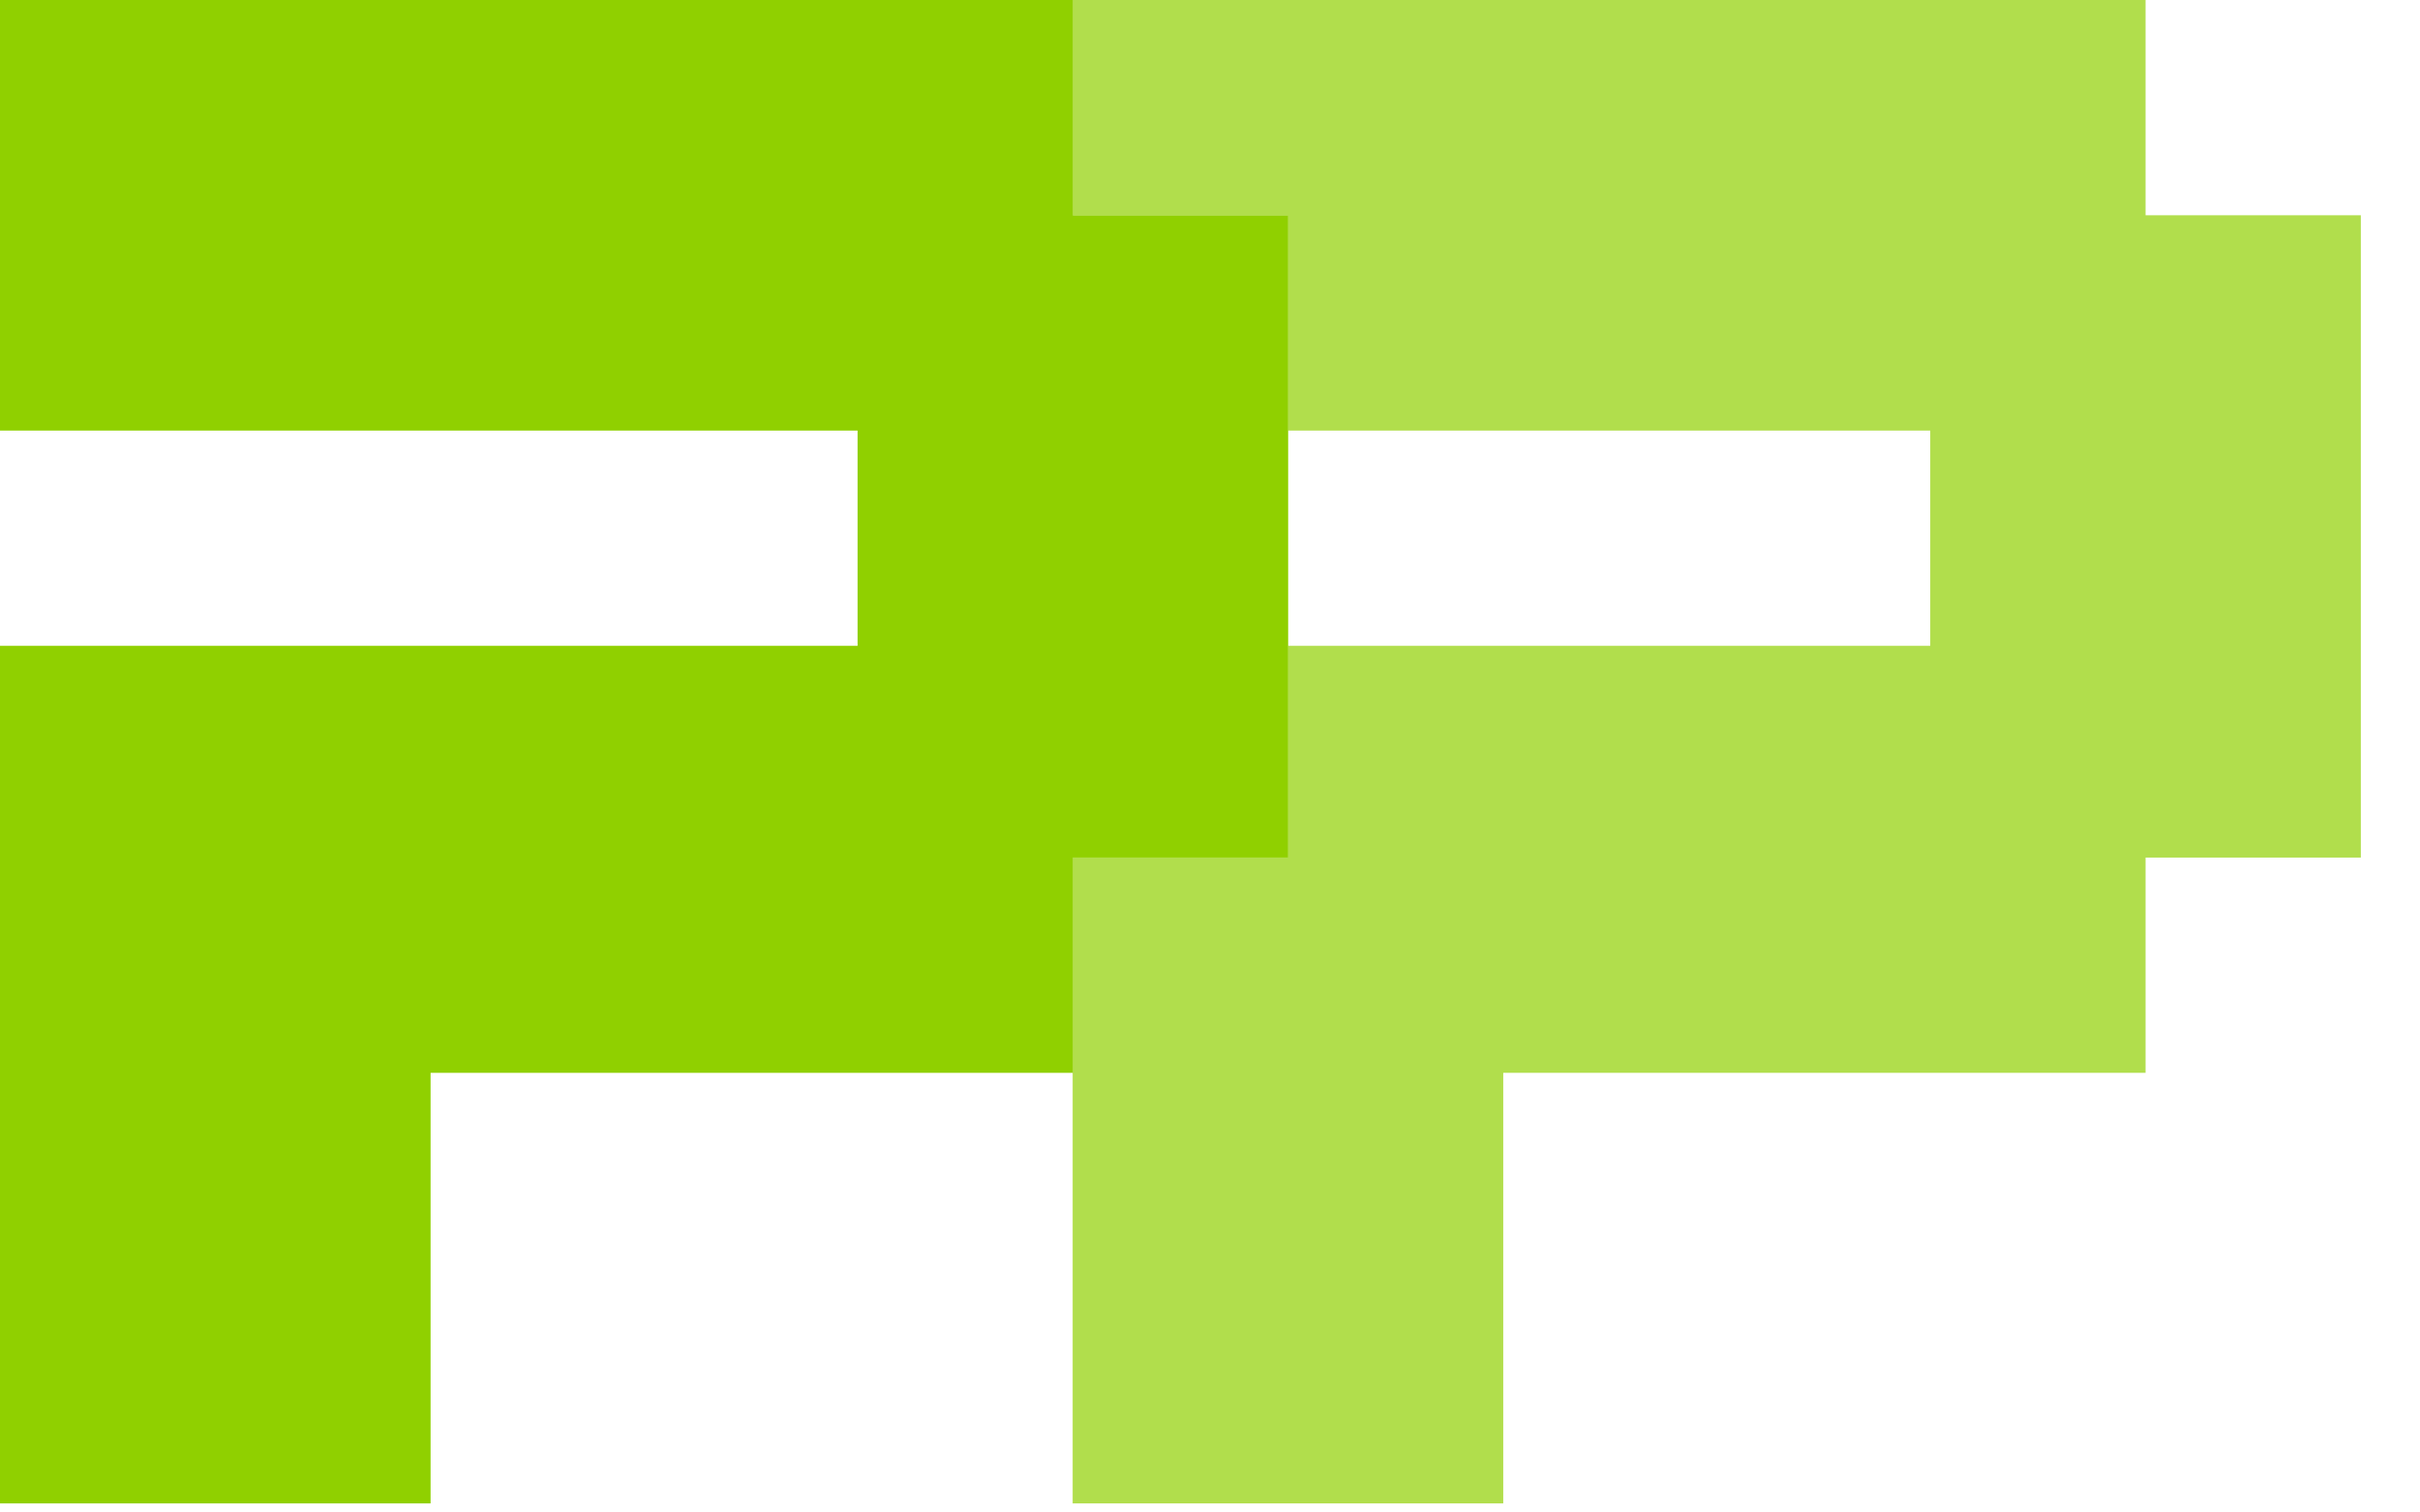 <?xml version="1.0" encoding="UTF-8"?> <svg xmlns="http://www.w3.org/2000/svg" width="40" height="25" viewBox="0 0 40 25" fill="none"><path d="M35.464 3.558V0H17.73V3.558H21.289V7.117H31.905V10.675H21.289V14.175H17.73V24.85H24.847V17.733H35.464V14.175H39.022V3.558H35.464Z" fill="#90D000" fill-opacity="0.7"></path><path d="M17.733 3.558V0H0V7.117H14.175V10.675H0V24.85H7.117V17.733H17.733V14.175H21.292V3.558H17.733Z" fill="#90D000"></path></svg> 